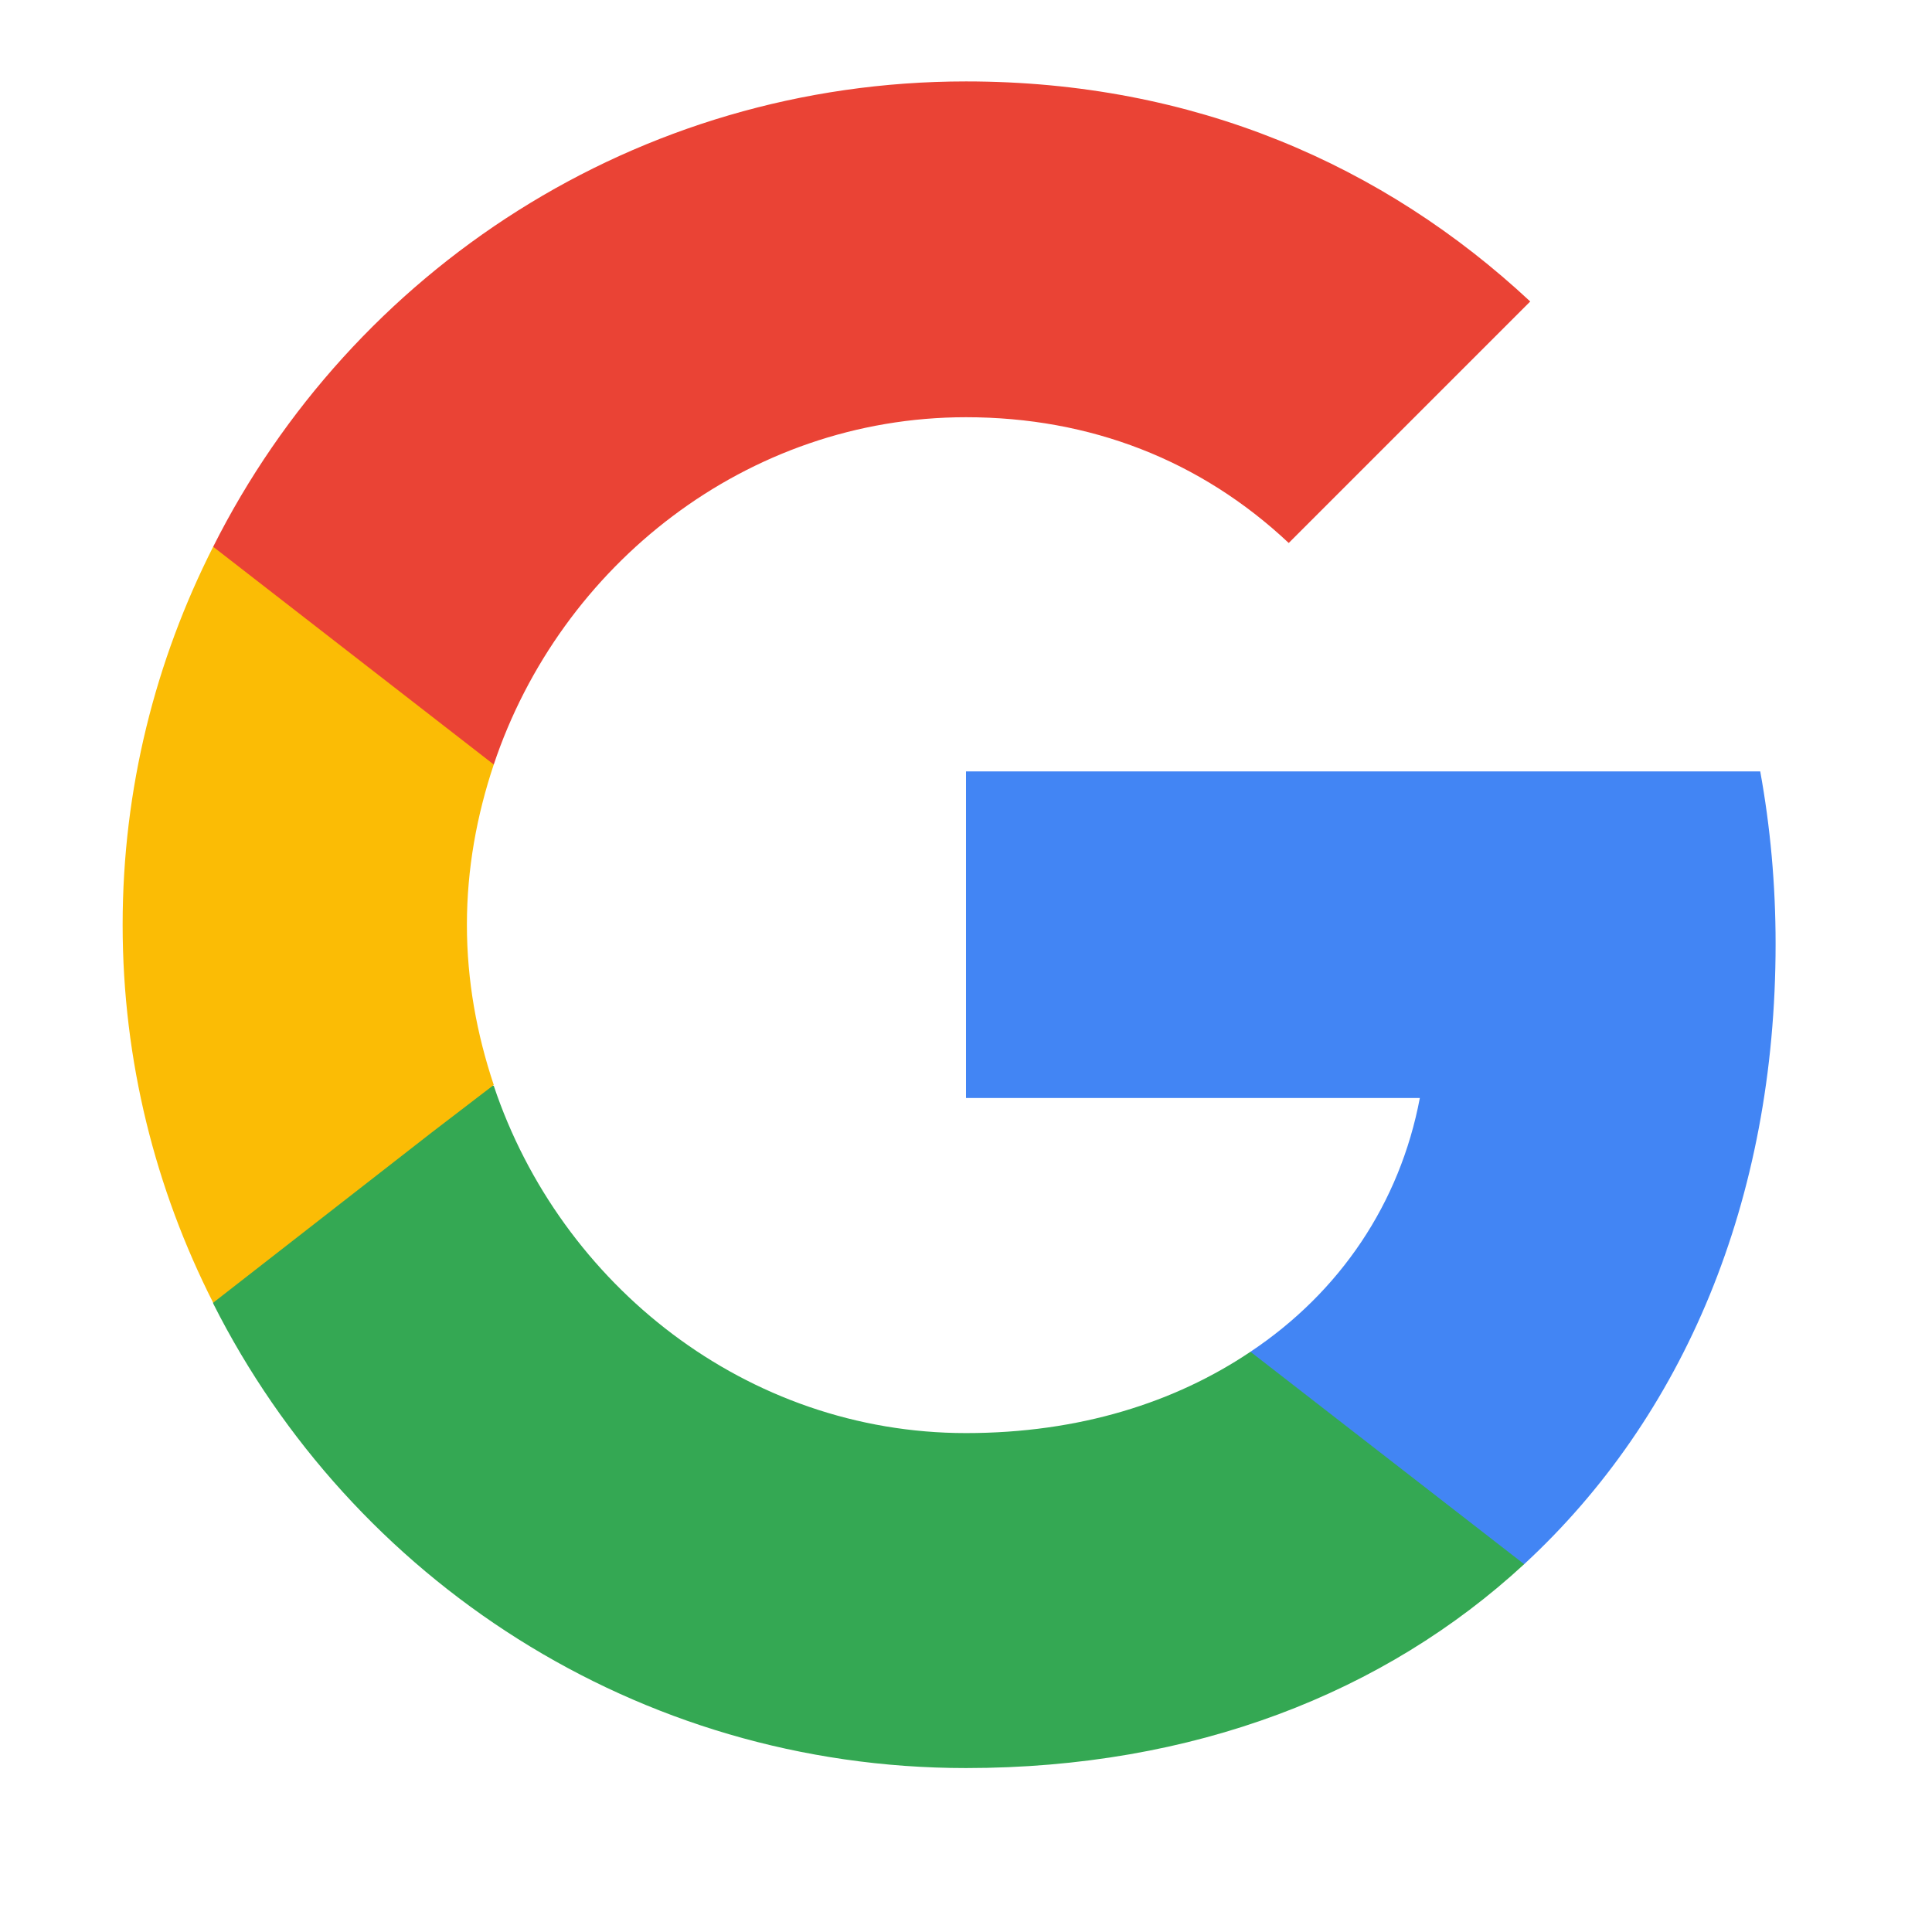 <svg width="21" height="21" viewBox="0 0 21 21" fill="none" xmlns="http://www.w3.org/2000/svg">
<g clipPath="url(#clip0_1328_1822)">
<path d="M19.3 10.26C19.3 9.61 19.242 8.985 19.133 8.385H10.5V11.935H15.433C15.217 13.077 14.567 14.043 13.592 14.693V17.002H16.567C18.3 15.402 19.3 13.052 19.3 10.26Z" fill="#4285F4"/>
<path d="M10.5 19.218C12.975 19.218 15.05 18.402 16.567 17.002L13.592 14.693C12.775 15.243 11.733 15.577 10.5 15.577C8.117 15.577 6.092 13.968 5.367 11.802H2.317V14.168C3.825 17.16 6.917 19.218 10.5 19.218Z" fill="#34A853"/>
<path d="M5.367 11.793C5.183 11.243 5.075 10.66 5.075 10.052C5.075 9.443 5.183 8.86 5.367 8.31V5.943H2.317C1.692 7.177 1.333 8.568 1.333 10.052C1.333 11.535 1.692 12.927 2.317 14.16L4.692 12.31L5.367 11.793Z" fill="#FBBC05"/>
<path d="M10.5 4.535C11.85 4.535 13.05 5.002 14.008 5.902L16.633 3.277C15.042 1.793 12.975 0.885 10.5 0.885C6.917 0.885 3.825 2.943 2.317 5.943L5.367 8.31C6.092 6.143 8.117 4.535 10.5 4.535Z" fill="#EA4335"/>
</g>
<defs>
<clipPath id="clip0_1328_1822">
<rect width="20" height="20" fill="white" transform="translate(0.5 0.052)"/>
</clipPath>
</defs>
</svg>
